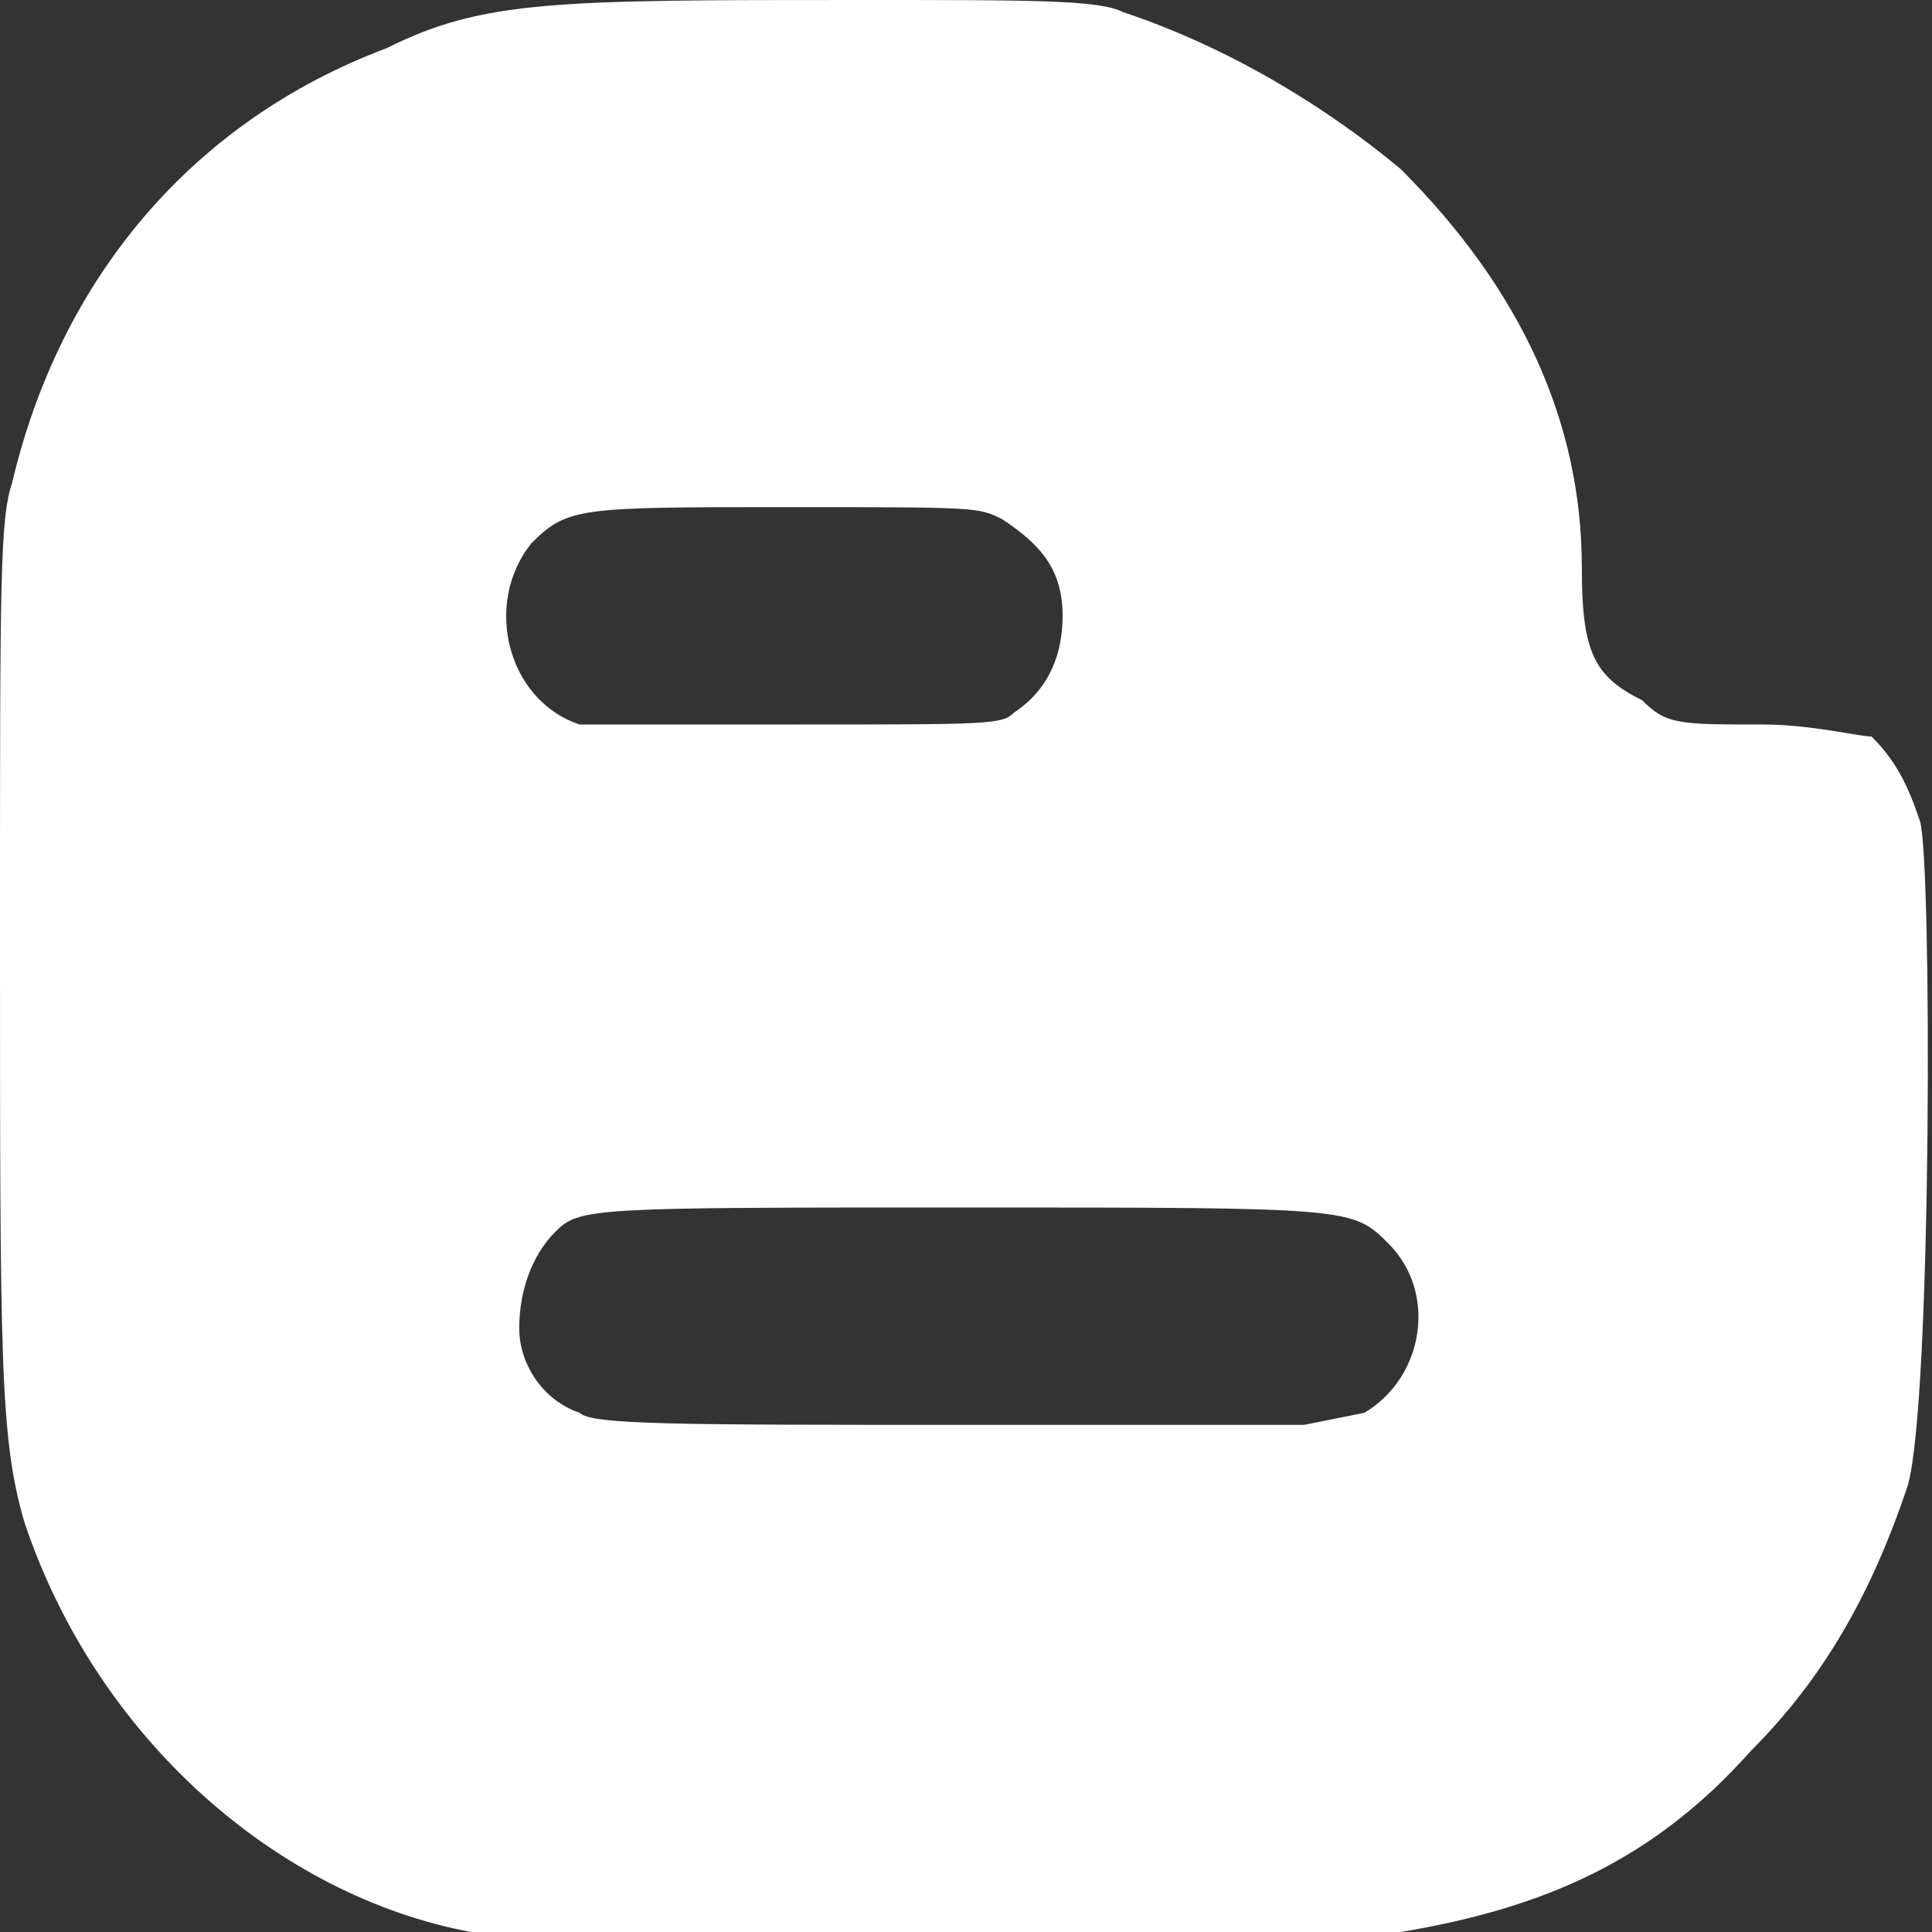 <?xml version="1.0" encoding="utf-8"?>
<!-- Generator: Adobe Illustrator 25.1.0, SVG Export Plug-In . SVG Version: 6.00 Build 0)  -->
<svg version="1.1" id="Capa_1" xmlns="http://www.w3.org/2000/svg" xmlns:xlink="http://www.w3.org/1999/xlink" x="0px" y="0px"
	 viewBox="0 0 16 16" style="enable-background:new 0 0 16 16;" xml:space="preserve">
<rect x="0" y="0" width="16" height="16" fill="#333333" stroke="none"/>
<style type="text/css">
	.st0{fill:#FFFFFF;}
</style>
<path class="st0" d="M15.9,6.8c-0.1-0.3-0.2-0.5-0.4-0.7c-0.1,0-0.5-0.1-0.9-0.1c-0.7,0-0.8,0-1-0.2c-0.4-0.2-0.5-0.4-0.5-1.1
	c0-1.2-0.5-2.3-1.5-3.3C11,0.9,10.2,0.4,9.3,0.1C9.1,0,8.6,0,7.1,0C4.6,0,4,0,3.2,0.4C1.6,1,0.5,2.3,0.1,4C0,4.3,0,4.8,0,7.7
	c0,3.6,0,4.2,0.2,4.9c0.6,1.8,2.1,3.1,3.7,3.4c0.5,0.1,7,0.1,7.7,0c1.2-0.2,2.1-0.6,2.9-1.5c0.6-0.6,1-1.3,1.3-2.2
	C16,11.6,16,7.1,15.9,6.8L15.9,6.8z M4.4,4.5c0.3-0.3,0.4-0.3,2.1-0.3c1.6,0,1.6,0,1.8,0.1c0.3,0.2,0.5,0.4,0.5,0.8
	c0,0.3-0.1,0.6-0.4,0.8C8.3,6,8.2,6,6.6,6C5.7,6,4.9,6,4.8,6C4.2,5.8,4,5,4.4,4.5z M11.3,11.7l-0.5,0.1l-2.8,0c-2.4,0-3.1,0-3.2-0.1
	c-0.3-0.1-0.5-0.4-0.5-0.7c0-0.3,0.1-0.6,0.3-0.8C4.8,10,4.9,10,8,10c3.2,0,3.2,0,3.5,0.3C11.9,10.7,11.8,11.4,11.3,11.7L11.3,11.7z
	"/>
</svg>

